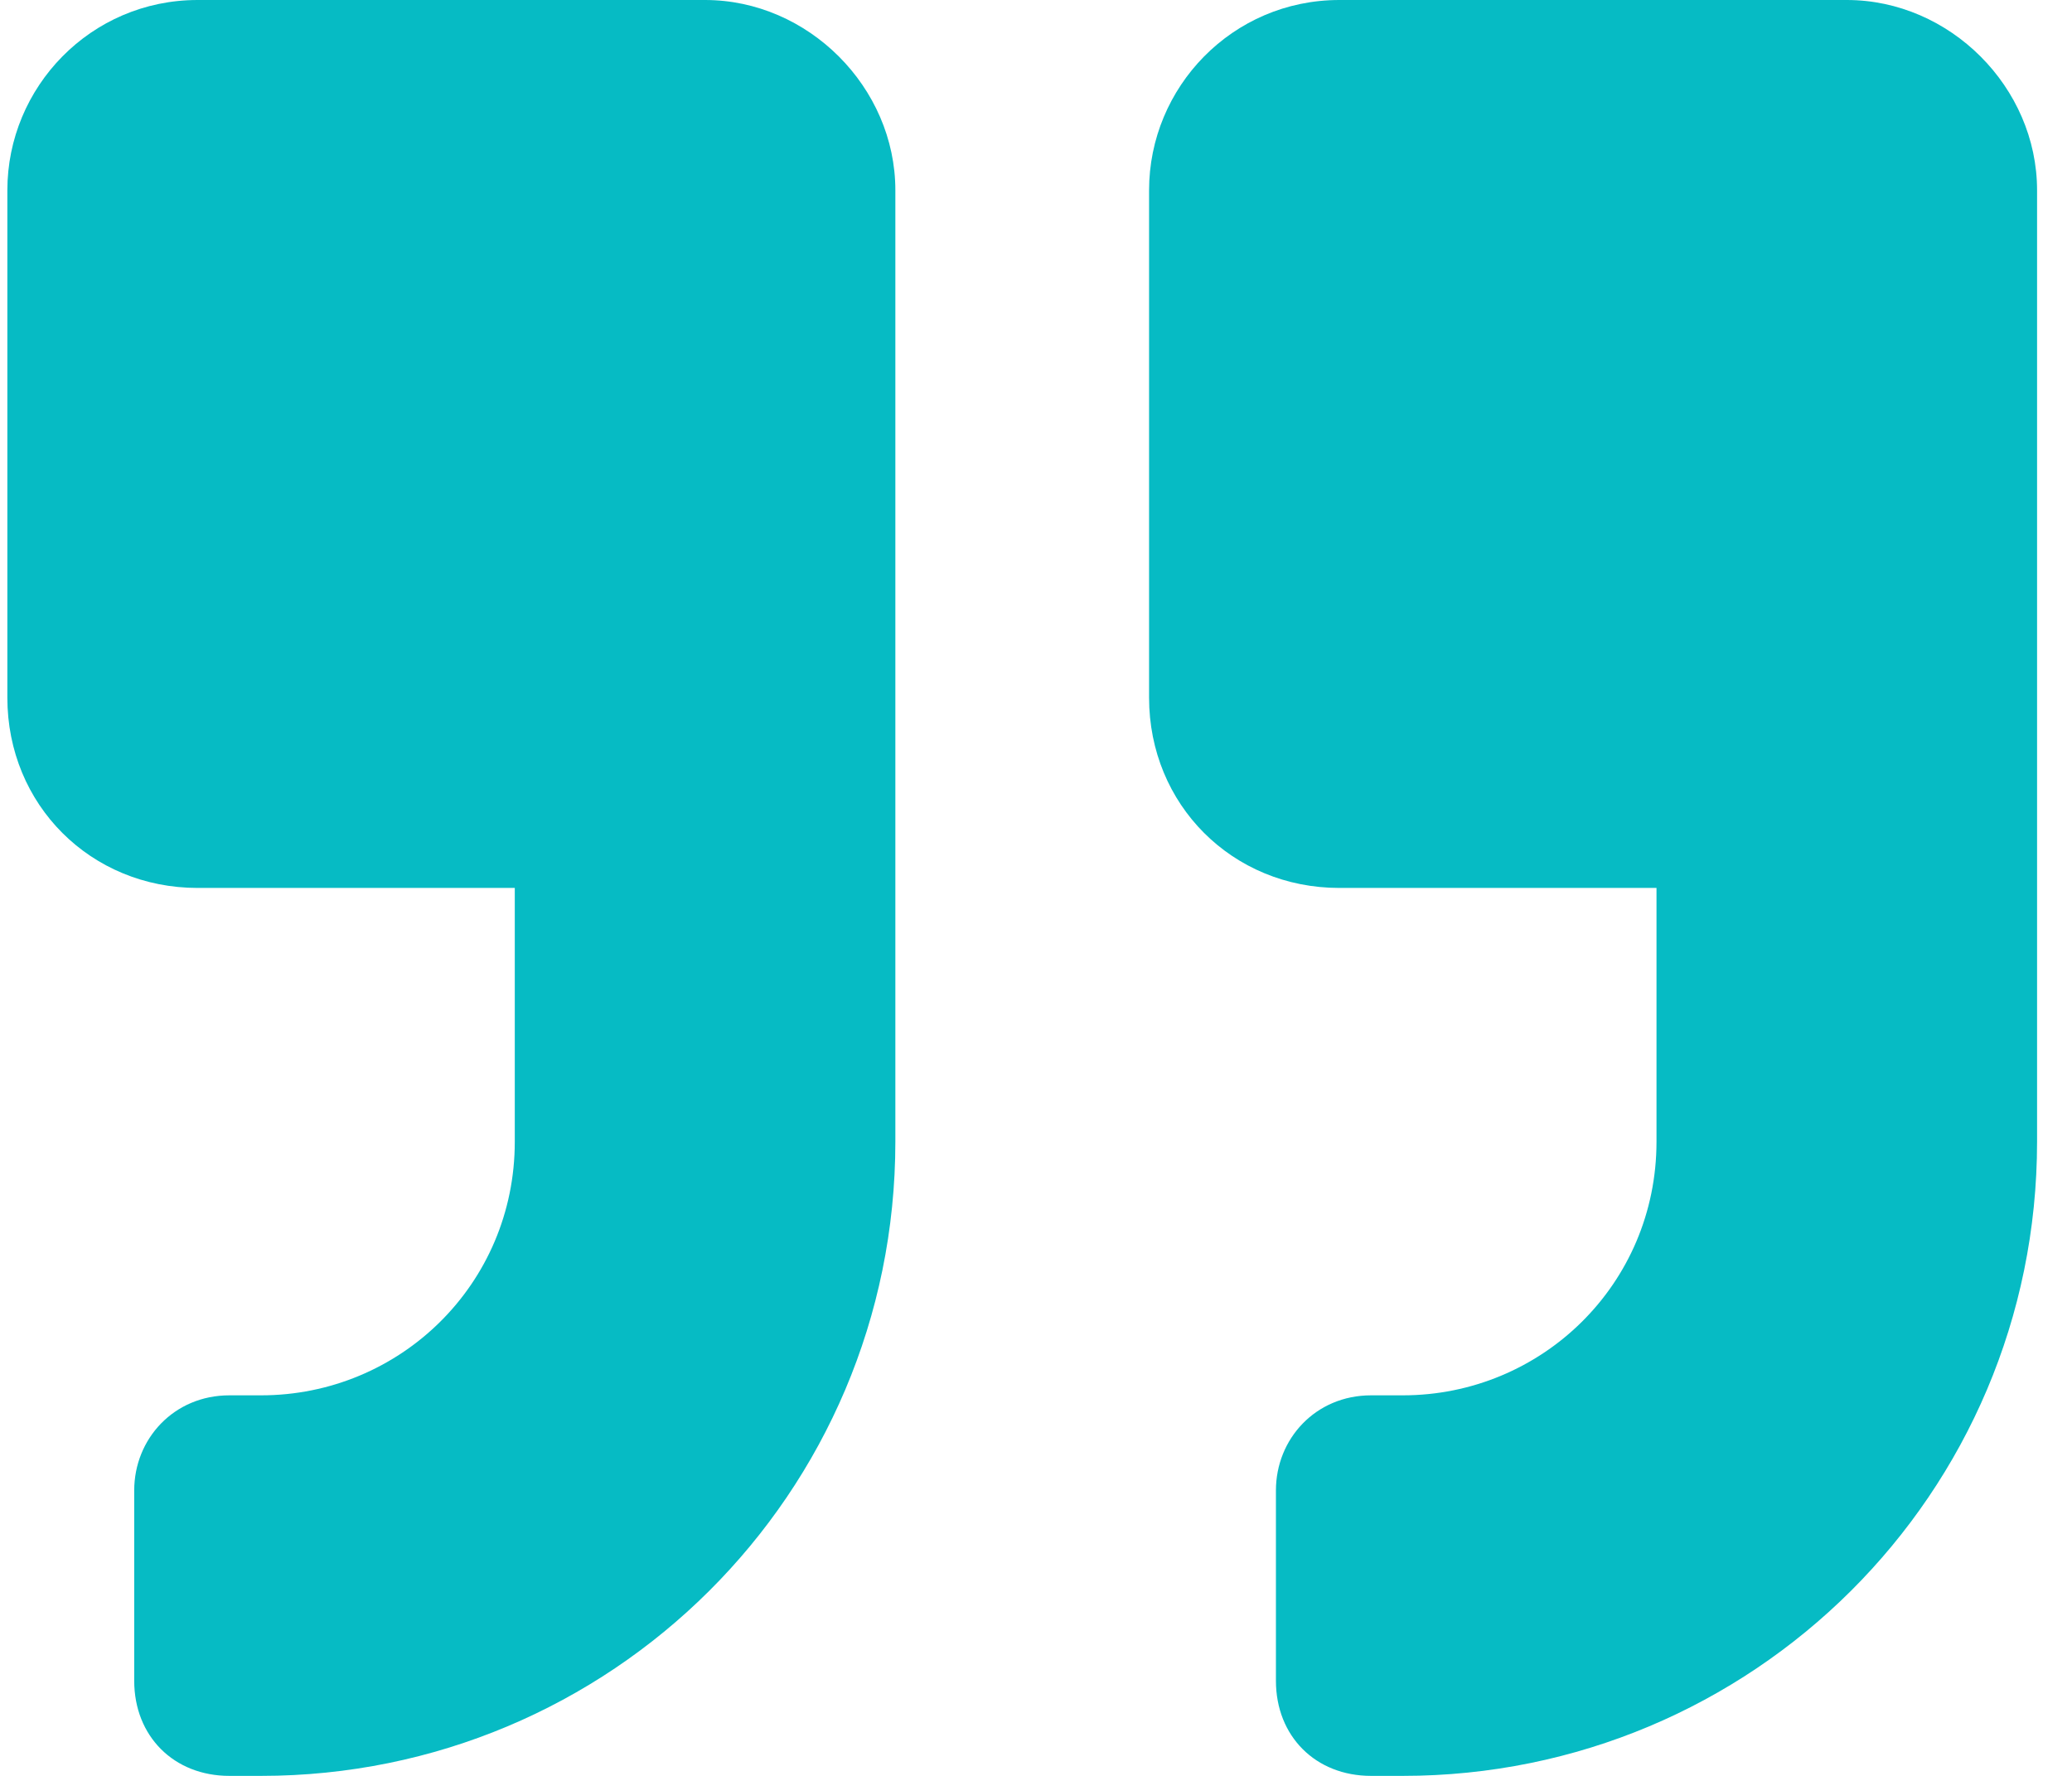 <svg width="49" height="42" viewBox="0 0 49 42" fill="none" xmlns="http://www.w3.org/2000/svg">
<path d="M43.674 0C46.111 0 48.174 2.062 48.174 4.5V27C48.174 35.344 41.424 42 33.174 42H32.424C31.111 42 30.174 41.062 30.174 39.75V35.25C30.174 34.031 31.111 33 32.424 33H33.174C36.455 33 39.174 30.375 39.174 27V21H31.674C29.143 21 27.174 19.031 27.174 16.5V4.5C27.174 2.062 29.143 0 31.674 0H43.674ZM16.674 0C19.111 0 21.174 2.062 21.174 4.5V27C21.174 35.344 14.424 42 6.174 42H5.424C4.111 42 3.174 41.062 3.174 39.75V35.25C3.174 34.031 4.111 33 5.424 33H6.174C9.455 33 12.174 30.375 12.174 27V21H4.674C2.143 21 0.174 19.031 0.174 16.5V4.5C0.174 2.062 2.143 0 4.674 0H16.674Z" fill="#06BBC4"/>
</svg>
